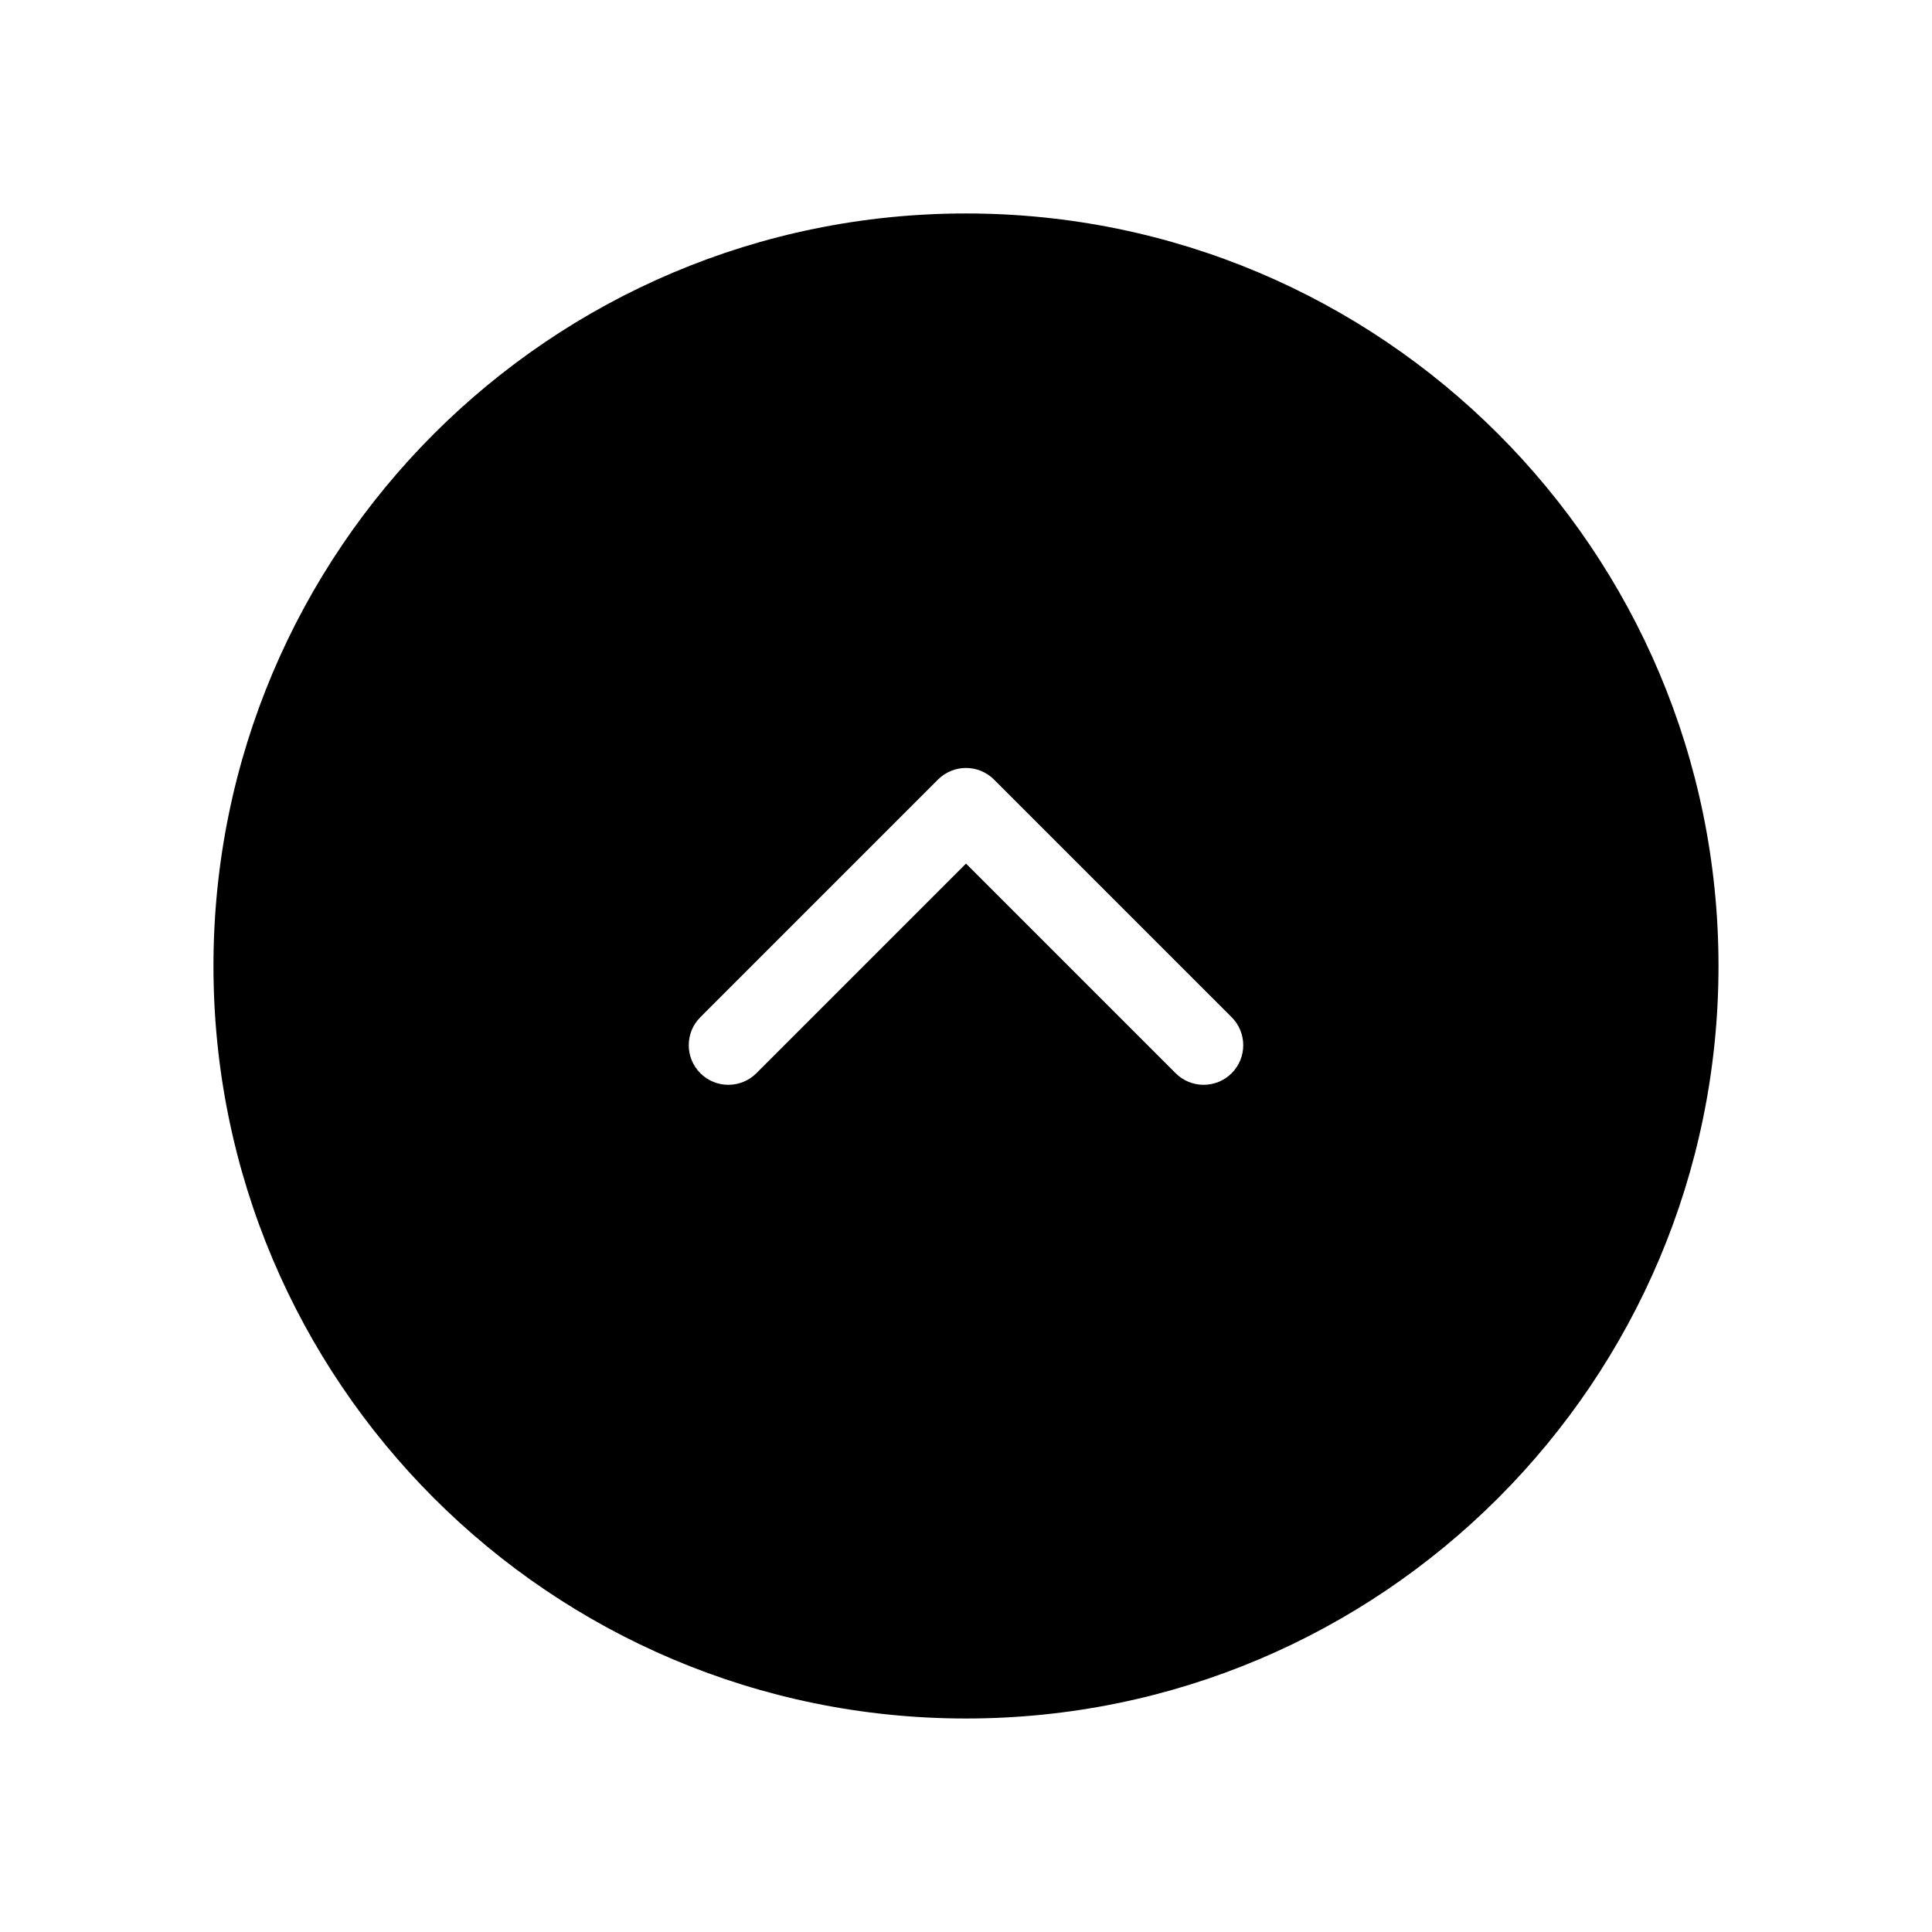 <?xml version="1.0" encoding="UTF-8"?>
<!-- Uploaded to: ICON Repo, www.iconrepo.com, Generator: ICON Repo Mixer Tools -->
<svg fill="#000000" width="800px" height="800px" version="1.1" viewBox="144 144 512 512" xmlns="http://www.w3.org/2000/svg">
 <path d="m599.42 400c0-110.14-89.285-199.43-199.42-199.43-110.14 0-199.43 89.285-199.43 199.43 0 110.14 89.285 199.42 199.43 199.42 110.14 0 199.42-89.285 199.42-199.42zm-129.02 13.566-62.977-62.973c-4.102-4.102-10.746-4.102-14.848 0l-62.973 62.973c-4.102 4.102-4.102 10.746 0 14.848 4.098 4.098 10.742 4.098 14.844 0l55.555-55.555 55.551 55.555c4.102 4.098 10.746 4.098 14.848 0 4.098-4.102 4.098-10.746 0-14.848z" fill-rule="evenodd"/>
</svg>